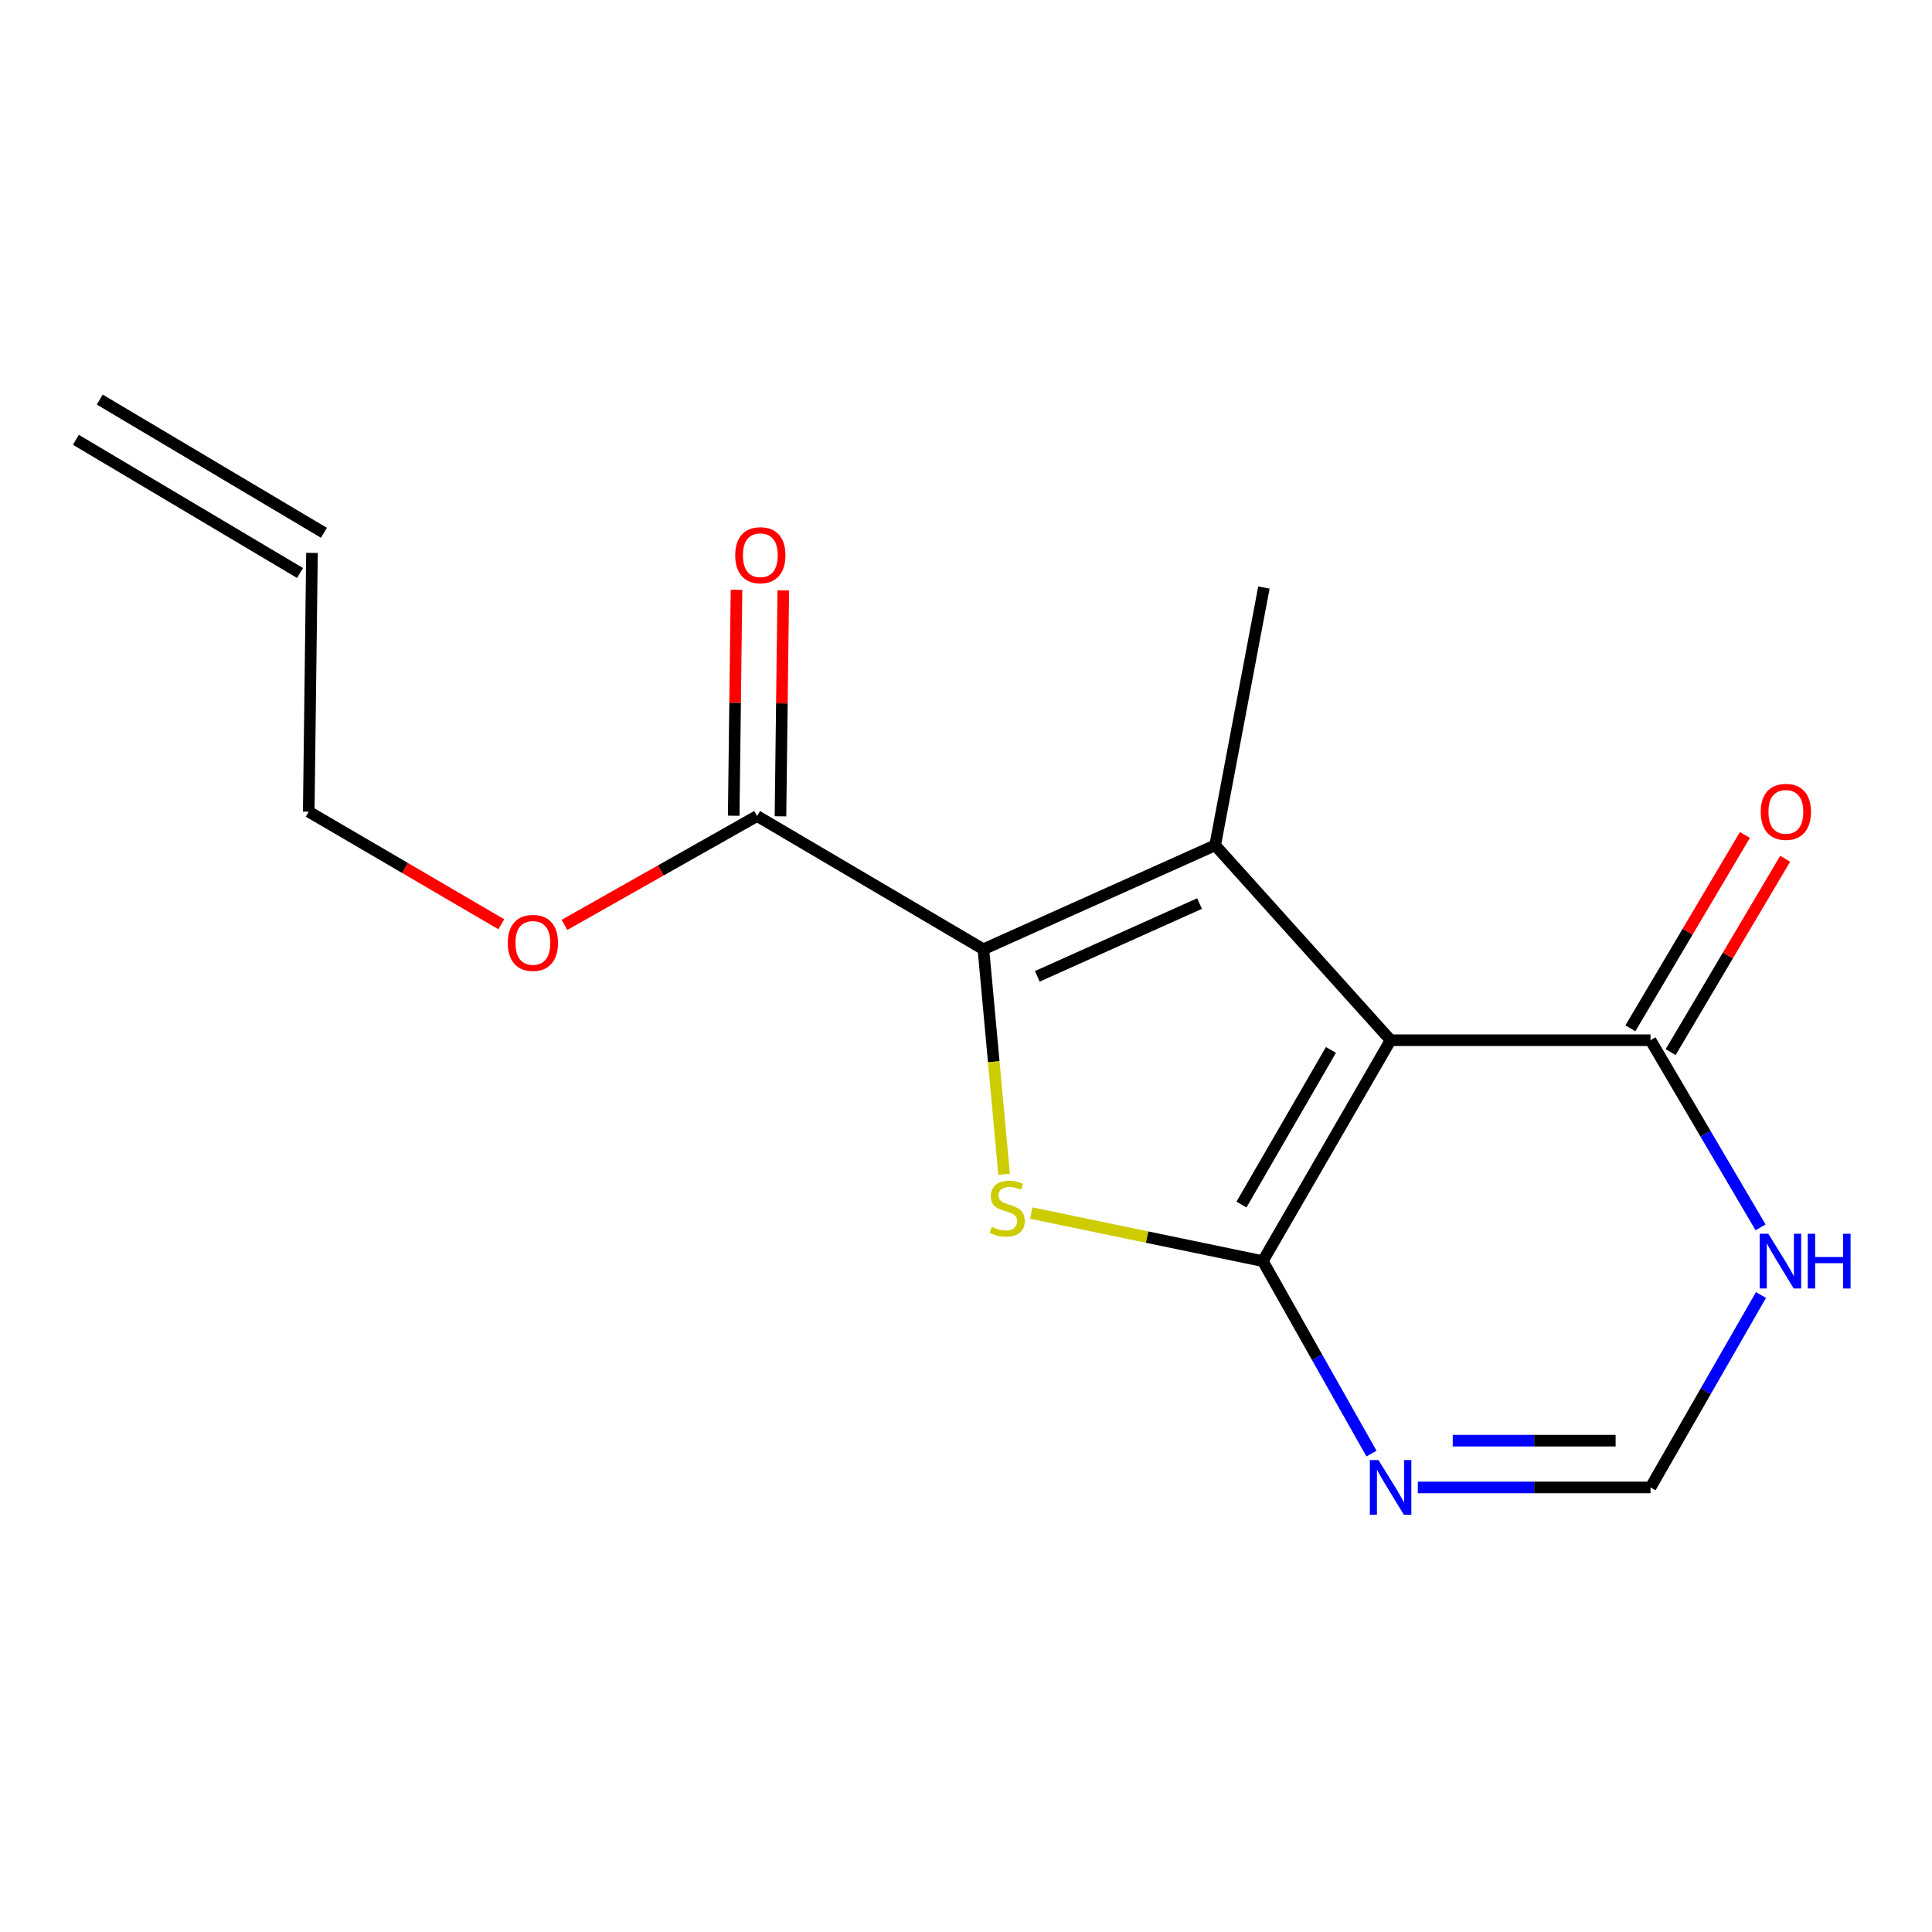 <?xml version='1.0' encoding='iso-8859-1'?>
<svg version='1.1' baseProfile='full'
              xmlns='http://www.w3.org/2000/svg'
                      xmlns:rdkit='http://www.rdkit.org/xml'
                      xmlns:xlink='http://www.w3.org/1999/xlink'
                  xml:space='preserve'
width='1000px' height='1000px' viewBox='0 0 1000 1000'>
<!-- END OF HEADER -->
<rect style='opacity:1.0;fill:#FFFFFF;stroke:none' width='1000' height='1000' x='0' y='0'> </rect>
<path class='bond-0' d='M 653.62,652.754 L 719.771,538.409' style='fill:none;fill-rule:evenodd;stroke:#000000;stroke-width:6px;stroke-linecap:butt;stroke-linejoin:miter;stroke-opacity:1' />
<path class='bond-0' d='M 642.585,623.478 L 688.891,543.437' style='fill:none;fill-rule:evenodd;stroke:#000000;stroke-width:6px;stroke-linecap:butt;stroke-linejoin:miter;stroke-opacity:1' />
<path class='bond-3' d='M 653.62,652.754 L 593.704,640.314' style='fill:none;fill-rule:evenodd;stroke:#000000;stroke-width:6px;stroke-linecap:butt;stroke-linejoin:miter;stroke-opacity:1' />
<path class='bond-3' d='M 593.704,640.314 L 533.789,627.874' style='fill:none;fill-rule:evenodd;stroke:#CCCC00;stroke-width:6px;stroke-linecap:butt;stroke-linejoin:miter;stroke-opacity:1' />
<path class='bond-4' d='M 653.62,652.754 L 681.748,702.564' style='fill:none;fill-rule:evenodd;stroke:#000000;stroke-width:6px;stroke-linecap:butt;stroke-linejoin:miter;stroke-opacity:1' />
<path class='bond-4' d='M 681.748,702.564 L 709.876,752.374' style='fill:none;fill-rule:evenodd;stroke:#0000FF;stroke-width:6px;stroke-linecap:butt;stroke-linejoin:miter;stroke-opacity:1' />
<path class='bond-1' d='M 719.771,538.409 L 628.965,437.514' style='fill:none;fill-rule:evenodd;stroke:#000000;stroke-width:6px;stroke-linecap:butt;stroke-linejoin:miter;stroke-opacity:1' />
<path class='bond-5' d='M 719.771,538.409 L 854.306,538.409' style='fill:none;fill-rule:evenodd;stroke:#000000;stroke-width:6px;stroke-linecap:butt;stroke-linejoin:miter;stroke-opacity:1' />
<path class='bond-13' d='M 628.965,437.514 L 654.198,304.109' style='fill:none;fill-rule:evenodd;stroke:#000000;stroke-width:6px;stroke-linecap:butt;stroke-linejoin:miter;stroke-opacity:1' />
<path class='bond-16' d='M 628.965,437.514 L 509.01,491.331' style='fill:none;fill-rule:evenodd;stroke:#000000;stroke-width:6px;stroke-linecap:butt;stroke-linejoin:miter;stroke-opacity:1' />
<path class='bond-16' d='M 620.882,467.677 L 536.914,505.349' style='fill:none;fill-rule:evenodd;stroke:#000000;stroke-width:6px;stroke-linecap:butt;stroke-linejoin:miter;stroke-opacity:1' />
<path class='bond-2' d='M 509.01,491.331 L 514.367,549.568' style='fill:none;fill-rule:evenodd;stroke:#000000;stroke-width:6px;stroke-linecap:butt;stroke-linejoin:miter;stroke-opacity:1' />
<path class='bond-2' d='M 514.367,549.568 L 519.723,607.805' style='fill:none;fill-rule:evenodd;stroke:#CCCC00;stroke-width:6px;stroke-linecap:butt;stroke-linejoin:miter;stroke-opacity:1' />
<path class='bond-7' d='M 509.01,491.331 L 391.867,422.369' style='fill:none;fill-rule:evenodd;stroke:#000000;stroke-width:6px;stroke-linecap:butt;stroke-linejoin:miter;stroke-opacity:1' />
<path class='bond-8' d='M 733.874,769.898 L 794.09,769.898' style='fill:none;fill-rule:evenodd;stroke:#0000FF;stroke-width:6px;stroke-linecap:butt;stroke-linejoin:miter;stroke-opacity:1' />
<path class='bond-8' d='M 794.09,769.898 L 854.306,769.898' style='fill:none;fill-rule:evenodd;stroke:#000000;stroke-width:6px;stroke-linecap:butt;stroke-linejoin:miter;stroke-opacity:1' />
<path class='bond-8' d='M 751.939,745.686 L 794.09,745.686' style='fill:none;fill-rule:evenodd;stroke:#0000FF;stroke-width:6px;stroke-linecap:butt;stroke-linejoin:miter;stroke-opacity:1' />
<path class='bond-8' d='M 794.09,745.686 L 836.241,745.686' style='fill:none;fill-rule:evenodd;stroke:#000000;stroke-width:6px;stroke-linecap:butt;stroke-linejoin:miter;stroke-opacity:1' />
<path class='bond-9' d='M 864.722,544.578 L 894.359,494.54' style='fill:none;fill-rule:evenodd;stroke:#000000;stroke-width:6px;stroke-linecap:butt;stroke-linejoin:miter;stroke-opacity:1' />
<path class='bond-9' d='M 894.359,494.54 L 923.996,444.502' style='fill:none;fill-rule:evenodd;stroke:#FF0000;stroke-width:6px;stroke-linecap:butt;stroke-linejoin:miter;stroke-opacity:1' />
<path class='bond-9' d='M 843.89,532.24 L 873.527,482.201' style='fill:none;fill-rule:evenodd;stroke:#000000;stroke-width:6px;stroke-linecap:butt;stroke-linejoin:miter;stroke-opacity:1' />
<path class='bond-9' d='M 873.527,482.201 L 903.165,432.163' style='fill:none;fill-rule:evenodd;stroke:#FF0000;stroke-width:6px;stroke-linecap:butt;stroke-linejoin:miter;stroke-opacity:1' />
<path class='bond-17' d='M 854.306,538.409 L 882.788,586.844' style='fill:none;fill-rule:evenodd;stroke:#000000;stroke-width:6px;stroke-linecap:butt;stroke-linejoin:miter;stroke-opacity:1' />
<path class='bond-17' d='M 882.788,586.844 L 911.27,635.278' style='fill:none;fill-rule:evenodd;stroke:#0000FF;stroke-width:6px;stroke-linecap:butt;stroke-linejoin:miter;stroke-opacity:1' />
<path class='bond-6' d='M 911.481,670.291 L 882.893,720.094' style='fill:none;fill-rule:evenodd;stroke:#0000FF;stroke-width:6px;stroke-linecap:butt;stroke-linejoin:miter;stroke-opacity:1' />
<path class='bond-6' d='M 882.893,720.094 L 854.306,769.898' style='fill:none;fill-rule:evenodd;stroke:#000000;stroke-width:6px;stroke-linecap:butt;stroke-linejoin:miter;stroke-opacity:1' />
<path class='bond-10' d='M 403.972,422.519 L 404.7,364.051' style='fill:none;fill-rule:evenodd;stroke:#000000;stroke-width:6px;stroke-linecap:butt;stroke-linejoin:miter;stroke-opacity:1' />
<path class='bond-10' d='M 404.7,364.051 L 405.427,305.583' style='fill:none;fill-rule:evenodd;stroke:#FF0000;stroke-width:6px;stroke-linecap:butt;stroke-linejoin:miter;stroke-opacity:1' />
<path class='bond-10' d='M 379.762,422.218 L 380.49,363.75' style='fill:none;fill-rule:evenodd;stroke:#000000;stroke-width:6px;stroke-linecap:butt;stroke-linejoin:miter;stroke-opacity:1' />
<path class='bond-10' d='M 380.49,363.75 L 381.218,305.282' style='fill:none;fill-rule:evenodd;stroke:#FF0000;stroke-width:6px;stroke-linecap:butt;stroke-linejoin:miter;stroke-opacity:1' />
<path class='bond-14' d='M 391.867,422.369 L 342.013,450.546' style='fill:none;fill-rule:evenodd;stroke:#000000;stroke-width:6px;stroke-linecap:butt;stroke-linejoin:miter;stroke-opacity:1' />
<path class='bond-14' d='M 342.013,450.546 L 292.159,478.724' style='fill:none;fill-rule:evenodd;stroke:#FF0000;stroke-width:6px;stroke-linecap:butt;stroke-linejoin:miter;stroke-opacity:1' />
<path class='bond-11' d='M 161.481,286.179 L 159.8,420.136' style='fill:none;fill-rule:evenodd;stroke:#000000;stroke-width:6px;stroke-linecap:butt;stroke-linejoin:miter;stroke-opacity:1' />
<path class='bond-12' d='M 167.666,275.772 L 51.639,206.823' style='fill:none;fill-rule:evenodd;stroke:#000000;stroke-width:6px;stroke-linecap:butt;stroke-linejoin:miter;stroke-opacity:1' />
<path class='bond-12' d='M 155.297,296.586 L 39.27,227.637' style='fill:none;fill-rule:evenodd;stroke:#000000;stroke-width:6px;stroke-linecap:butt;stroke-linejoin:miter;stroke-opacity:1' />
<path class='bond-15' d='M 259.467,478.392 L 209.633,449.264' style='fill:none;fill-rule:evenodd;stroke:#FF0000;stroke-width:6px;stroke-linecap:butt;stroke-linejoin:miter;stroke-opacity:1' />
<path class='bond-15' d='M 209.633,449.264 L 159.8,420.136' style='fill:none;fill-rule:evenodd;stroke:#000000;stroke-width:6px;stroke-linecap:butt;stroke-linejoin:miter;stroke-opacity:1' />
<path  class='atom-4' d='M 513.331 635.008
Q 513.651 635.128, 514.971 635.688
Q 516.291 636.248, 517.731 636.608
Q 519.211 636.928, 520.651 636.928
Q 523.331 636.928, 524.891 635.648
Q 526.451 634.328, 526.451 632.048
Q 526.451 630.488, 525.651 629.528
Q 524.891 628.568, 523.691 628.048
Q 522.491 627.528, 520.491 626.928
Q 517.971 626.168, 516.451 625.448
Q 514.971 624.728, 513.891 623.208
Q 512.851 621.688, 512.851 619.128
Q 512.851 615.568, 515.251 613.368
Q 517.691 611.168, 522.491 611.168
Q 525.771 611.168, 529.491 612.728
L 528.571 615.808
Q 525.171 614.408, 522.611 614.408
Q 519.851 614.408, 518.331 615.568
Q 516.811 616.688, 516.851 618.648
Q 516.851 620.168, 517.611 621.088
Q 518.411 622.008, 519.531 622.528
Q 520.691 623.048, 522.611 623.648
Q 525.171 624.448, 526.691 625.248
Q 528.211 626.048, 529.291 627.688
Q 530.411 629.288, 530.411 632.048
Q 530.411 635.968, 527.771 638.088
Q 525.171 640.168, 520.811 640.168
Q 518.291 640.168, 516.371 639.608
Q 514.491 639.088, 512.251 638.168
L 513.331 635.008
' fill='#CCCC00'/>
<path  class='atom-5' d='M 713.511 755.738
L 722.791 770.738
Q 723.711 772.218, 725.191 774.898
Q 726.671 777.578, 726.751 777.738
L 726.751 755.738
L 730.511 755.738
L 730.511 784.058
L 726.631 784.058
L 716.671 767.658
Q 715.511 765.738, 714.271 763.538
Q 713.071 761.338, 712.711 760.658
L 712.711 784.058
L 709.031 784.058
L 709.031 755.738
L 713.511 755.738
' fill='#0000FF'/>
<path  class='atom-7' d='M 915.287 638.594
L 924.567 653.594
Q 925.487 655.074, 926.967 657.754
Q 928.447 660.434, 928.527 660.594
L 928.527 638.594
L 932.287 638.594
L 932.287 666.914
L 928.407 666.914
L 918.447 650.514
Q 917.287 648.594, 916.047 646.394
Q 914.847 644.194, 914.487 643.514
L 914.487 666.914
L 910.807 666.914
L 910.807 638.594
L 915.287 638.594
' fill='#0000FF'/>
<path  class='atom-7' d='M 935.687 638.594
L 939.527 638.594
L 939.527 650.634
L 954.007 650.634
L 954.007 638.594
L 957.847 638.594
L 957.847 666.914
L 954.007 666.914
L 954.007 653.834
L 939.527 653.834
L 939.527 666.914
L 935.687 666.914
L 935.687 638.594
' fill='#0000FF'/>
<path  class='atom-10' d='M 911.358 420.216
Q 911.358 413.416, 914.718 409.616
Q 918.078 405.816, 924.358 405.816
Q 930.638 405.816, 933.998 409.616
Q 937.358 413.416, 937.358 420.216
Q 937.358 427.096, 933.958 431.016
Q 930.558 434.896, 924.358 434.896
Q 918.118 434.896, 914.718 431.016
Q 911.358 427.136, 911.358 420.216
M 924.358 431.696
Q 928.678 431.696, 930.998 428.816
Q 933.358 425.896, 933.358 420.216
Q 933.358 414.656, 930.998 411.856
Q 928.678 409.016, 924.358 409.016
Q 920.038 409.016, 917.678 411.816
Q 915.358 414.616, 915.358 420.216
Q 915.358 425.936, 917.678 428.816
Q 920.038 431.696, 924.358 431.696
' fill='#FF0000'/>
<path  class='atom-11' d='M 380.548 287.376
Q 380.548 280.576, 383.908 276.776
Q 387.268 272.976, 393.548 272.976
Q 399.828 272.976, 403.188 276.776
Q 406.548 280.576, 406.548 287.376
Q 406.548 294.256, 403.148 298.176
Q 399.748 302.056, 393.548 302.056
Q 387.308 302.056, 383.908 298.176
Q 380.548 294.296, 380.548 287.376
M 393.548 298.856
Q 397.868 298.856, 400.188 295.976
Q 402.548 293.056, 402.548 287.376
Q 402.548 281.816, 400.188 279.016
Q 397.868 276.176, 393.548 276.176
Q 389.228 276.176, 386.868 278.976
Q 384.548 281.776, 384.548 287.376
Q 384.548 293.096, 386.868 295.976
Q 389.228 298.856, 393.548 298.856
' fill='#FF0000'/>
<path  class='atom-15' d='M 262.827 488.035
Q 262.827 481.235, 266.187 477.435
Q 269.547 473.635, 275.827 473.635
Q 282.107 473.635, 285.467 477.435
Q 288.827 481.235, 288.827 488.035
Q 288.827 494.915, 285.427 498.835
Q 282.027 502.715, 275.827 502.715
Q 269.587 502.715, 266.187 498.835
Q 262.827 494.955, 262.827 488.035
M 275.827 499.515
Q 280.147 499.515, 282.467 496.635
Q 284.827 493.715, 284.827 488.035
Q 284.827 482.475, 282.467 479.675
Q 280.147 476.835, 275.827 476.835
Q 271.507 476.835, 269.147 479.635
Q 266.827 482.435, 266.827 488.035
Q 266.827 493.755, 269.147 496.635
Q 271.507 499.515, 275.827 499.515
' fill='#FF0000'/>
</svg>
